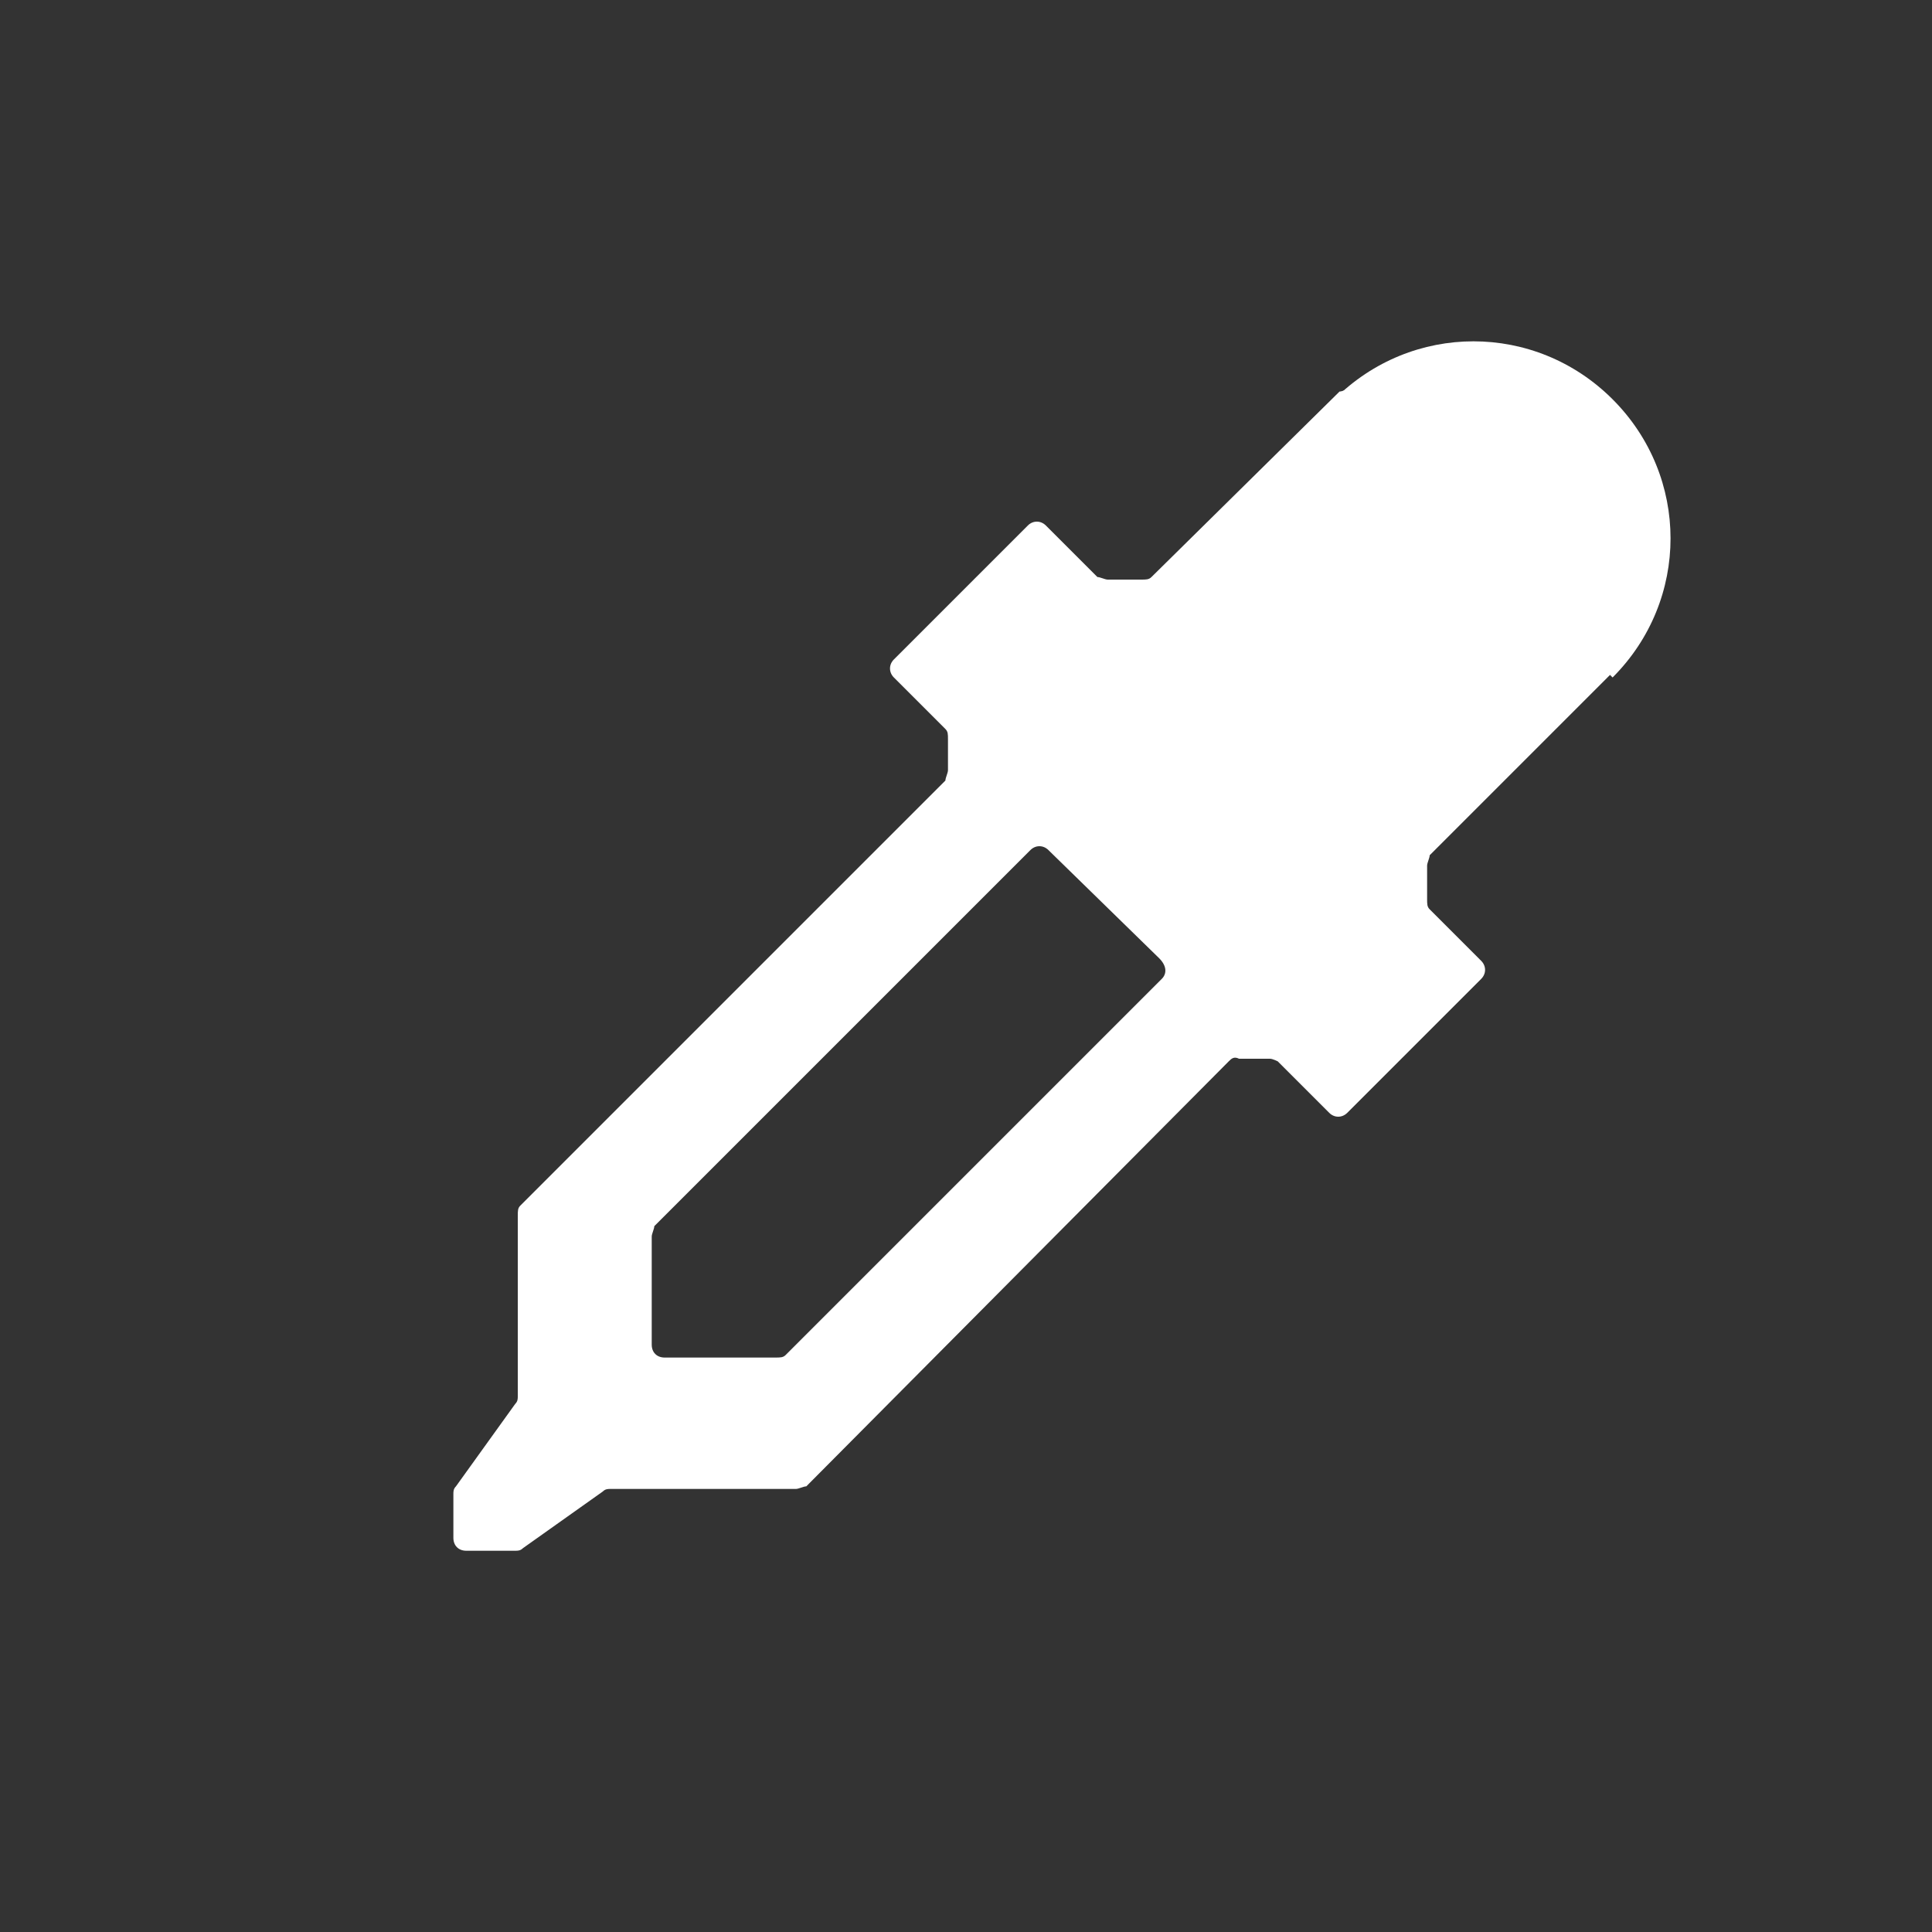 <?xml version="1.0" encoding="utf-8"?>
<!-- Generator: Adobe Illustrator 18.1.0, SVG Export Plug-In . SVG Version: 6.00 Build 0)  -->
<svg version="1.1" id="Layer_1" xmlns="http://www.w3.org/2000/svg" xmlns:xlink="http://www.w3.org/1999/xlink" x="0px" y="0px"
	 viewBox="112.5 575 75 75" enable-background="new 112.5 575 75 75" xml:space="preserve">
<rect x="112.5" y="575" width="75" height="75" fill="#333333" stroke="none"/>
<g id="eyedropper">
	<path fill="#FFFFFF" d="M175.4,594.1l-3.9-3.9c-0.1-0.1-0.2-0.1-0.4-0.1h-6.2c-0.1,0-0.3,0.1-0.4,0.1l-7.3,7.2
		c-0.1,0.1-0.2,0.1-0.4,0.1h-1.3c-0.1,0-0.3-0.1-0.4-0.1l-2-2c-0.2-0.2-0.5-0.2-0.7,0l-5.2,5.2c-0.2,0.2-0.2,0.5,0,0.7l2,2
		c0.1,0.1,0.1,0.2,0.1,0.4v1.2c0,0.1-0.1,0.3-0.1,0.4l-16.5,16.5c-0.1,0.1-0.1,0.2-0.1,0.4v7c0,0.1,0,0.2-0.1,0.3l-2.3,3.2
		c-0.1,0.1-0.1,0.2-0.1,0.3v1.7c0,0.3,0.2,0.5,0.5,0.5h1.9c0.1,0,0.2,0,0.3-0.1l3.1-2.2c0.1-0.1,0.2-0.1,0.3-0.1h7.2
		c0.1,0,0.3-0.1,0.4-0.1l16.4-16.5c0.1-0.1,0.2-0.2,0.4-0.1l1.2,0c0.1,0,0.3,0.1,0.3,0.1l2,2c0.2,0.2,0.5,0.2,0.7,0l5.2-5.2
		c0.2-0.2,0.2-0.5,0-0.7l-2-2c-0.1-0.1-0.1-0.2-0.1-0.4v-1.3c0-0.1,0.1-0.3,0.1-0.4l7.2-7.2c0.1-0.1,0.1-0.2,0.1-0.4v-6.3
		C175.5,594.3,175.5,594.2,175.4,594.1z M157.6,613L143,627.6c-0.1,0.1-0.2,0.1-0.4,0.1h-4.3c-0.3,0-0.5-0.2-0.5-0.5V623
		c0-0.1,0.1-0.3,0.1-0.4l14.6-14.6c0.2-0.2,0.5-0.2,0.7,0l4.3,4.2C157.8,612.5,157.8,612.8,157.6,613z"/>
	<path fill="#FFFFFF" d="M175.1,601.3c3-3,3-7.8,0-10.8c-3-3-7.8-3-10.8,0"/>
</g>
</svg>
